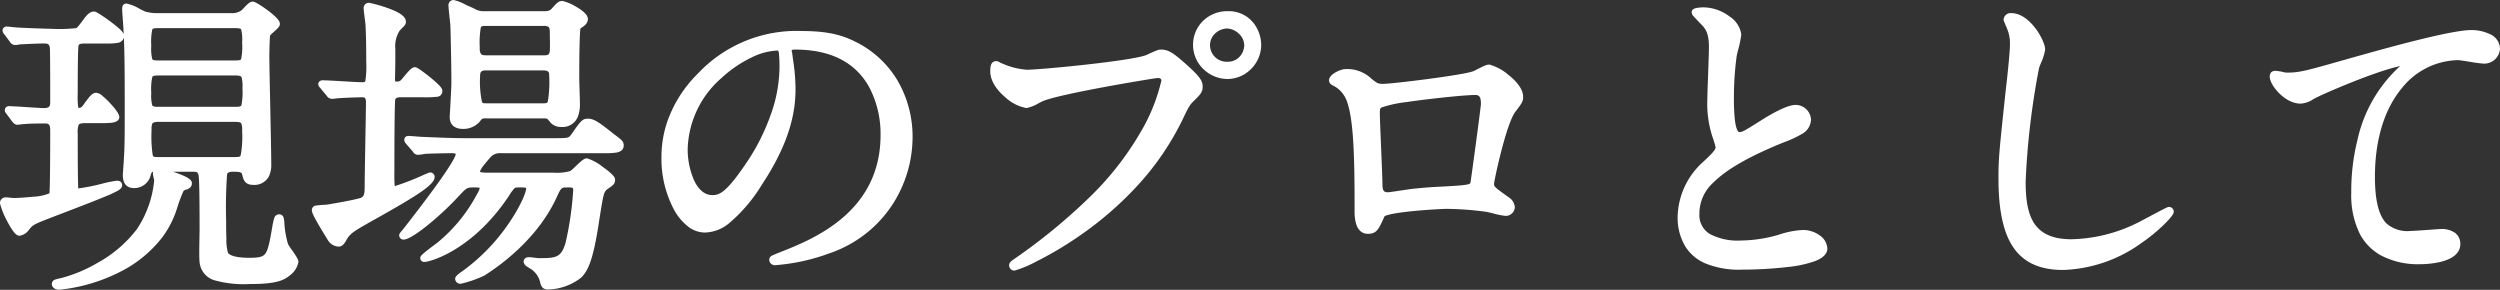 <svg xmlns="http://www.w3.org/2000/svg" width="390.799" height="45.301" viewBox="0 0 390.799 45.301">
  <rect x="0" y="0" width="390.799" height="45.301" fill="#333333" stroke="none"/>
  <g id="グループ_4683" data-name="グループ 4683" transform="translate(23876.199 21490.25)">
    <path id="パス_6240" data-name="パス 6240" d="M26.7-38.7a7.537,7.537,0,0,1-2.3-.25,23.522,23.522,0,0,0-2.85-1.25c-.15,0-.15.2-.15.35,0,.55.2,2.75.2,3.2.2,3.35.2,7.25.2,13.4,0,4.55-.05,5.55-.15,7.15,0,.15-.15,2.1-.15,2.2,0,1.3.6,1.55,1.25,1.55a2.124,2.124,0,0,0,2.05-1.4c.25-.8.3-1.15,1.05-1.15H32c.5,0,1.2,0,1.35,1.1.15.9.15,7,.15,8.4,0,.8-.1,4.35,0,5.05.3,2.55,2.7,3,7.35,3,4,0,5.15-.55,5.95-1.25A2.929,2.929,0,0,0,47.95-.3c0-.45-1.45-2.2-1.6-2.65a15.665,15.665,0,0,1-.6-3.5c-.05-.6-.1-.8-.3-.8-.3,0-.35.25-.6,1.6-.8,4.55-.9,5.2-4.05,5.2-1.15,0-3.25-.1-3.8-1.05-.35-.6-.35-4.05-.35-5.35,0-1.2,0-6.6.15-7.25.15-.7.9-.8,1.4-.8,1,0,1.75,0,1.95.85.15.65.25,1.2,1.2,1.2,2.35,0,2.35-2,2.35-2.75,0-2.65-.3-14.55-.3-16.95,0-.5.05-3.05.15-3.35.15-.35,1.5-1.3,1.5-1.6,0-.7-3.4-3-3.75-3s-1.25,1.15-1.5,1.3a2.943,2.943,0,0,1-1.9.5Zm11.9,8.75c1.6,0,1.6.6,1.6,2.5,0,3,0,3.4-1.6,3.4H26.5c-1.55,0-1.55-.55-1.55-2.65,0-2.8,0-3.25,1.55-3.25ZM26.5-31.3c-1.55,0-1.55-.45-1.55-2.8,0-2.9,0-3.25,1.55-3.25H38.6c1.55,0,1.55.45,1.55,2.75,0,2.95,0,3.3-1.55,3.3Zm.1,15.1C25-16.2,25-16.3,25-21c0-.95,0-1.7,1.55-1.7H38.6c1.55,0,1.55.7,1.55,1.9,0,4.4-.1,4.6-1.65,4.6ZM4.1-22.55c.2.2.25.3.4.3s.8-.1,1-.1c1.05-.1,3.15-.1,3.35-.1,1.3,0,1.3,1.05,1.3,1.65,0,.95,0,9.65-.15,10-.35.75-5.15,1-6.05,1-.2,0-1.05-.1-1.25-.1-.3,0-.4.2-.4.45C2.3-8.9,4.2-4.9,4.85-4.9c.35,0,.7-.3,1.1-.75.7-.9,1-1,3.8-2.1C18.5-11.1,20.4-11.85,20.4-12.3c0-.2-.2-.2-.35-.2-.5,0-5,1.2-5.95,1.2a.488.488,0,0,1-.55-.4c-.1-.4-.1-7.8-.1-8.7,0-1.35,0-2.1,1.6-2.1H17.6c.95,0,2.35,0,2.35-.45,0-.6-2.55-3.3-3.1-3.3-.35,0-.6.3-1.55,1.6-.5.75-.85.75-1.1.75-.75,0-.75-.25-.75-2.7,0-1.7,0-7.35.15-7.7.25-.65,1-.65,1.45-.65H18.3c1.5,0,2.4,0,2.4-.7,0-.6-3.9-3.3-4.2-3.3-.45,0-.85.5-1.25,1.05-1,1.35-1.15,1.5-1.55,1.55a23.382,23.382,0,0,1-3.9.1c-.8,0-4.65-.15-5.3-.2-.25,0-1.4-.15-1.65-.15-.1,0-.15.05-.15.1,0,.1.05.2.2.35L3.75-35c.15.2.25.3.4.3a2.926,2.926,0,0,0,.65-.1c.85-.05,2.95-.15,3.85-.15.7,0,1.4.15,1.45,1.3.05,1,.05,6.75.05,8.15,0,.75,0,1.65-1.5,1.65-.75,0-4.6-.3-5.45-.3-.1,0-.15.05-.15.1,0,.1,0,.1.2.35Zm22.85,8.1c-.25-.1-.75-.15-.75.3,0,.15.2.95.2,1.15a16.884,16.884,0,0,1-2.75,7.8C20.4-.55,13.85,2.2,11.5,2.7c-.65.15-1.1.2-1.1.45,0,.2.25.4.65.4A26.458,26.458,0,0,0,20.15.9C26.7-2.45,28.35-6.85,29-8.85c1-2.95,1.05-3,1.65-3.2.35-.1.65-.2.65-.55C31.3-13.2,27.6-14.3,26.95-14.45ZM77.45-39c-1,0-1.1-.2-2.6-.85-.25-.1-1.95-.9-2.15-.9-.25,0-.3.25-.3.35,0,.3.25,2.55.3,3.05.05,1.25.2,8.15.15,9.55-.05,1.5-.25,4.65-.25,4.85,0,1,.65,1.35,1.55,1.35a2.913,2.913,0,0,0,2.25-.95c.5-.65.55-.7,1.5-.7h8.9c.75,0,.9.15,1.4.8a1.739,1.739,0,0,0,1.35.55c2.4,0,2.4-2.25,2.4-3.2,0-.6-.1-3.3-.1-3.85,0-1.15,0-7.75.25-8.15.05-.05.6-.4.65-.45.15-.15.45-.35.45-.7,0-.9-3.1-2.35-3.45-2.35-.4,0-.5.1-1.35,1.05a1.8,1.8,0,0,1-1.55.55Zm9.3,1.3c.85,0,1.5.15,1.5,1.4,0,.5.05,2.55,0,3-.1,1.05-.7,1.2-1.45,1.2h-9c-1.15,0-1.5-.45-1.5-1.65,0-3.55,0-3.95,1.45-3.95Zm-.05,6.95c1.45,0,1.45.9,1.45,1.35,0,4.5-.1,4.8-1.45,4.8H77.95c-1.3,0-1.6,0-1.6-4.8,0-.75.3-1.35,1.4-1.35ZM53.25-26.6c.15.2.25.3.45.3.15,0,.9-.1,1.05-.1,1.2-.1,3.6-.15,3.65-.15.9,0,1.1.5,1.1,1.35,0,1.85-.2,11.1-.2,13.2,0,.85,0,1.9-1.1,2.2-1.15.35-4.9,1-5.4,1.05-1.55.1-1.75.1-1.75.35,0,.55,1.9,3.55,2.35,4.3a1.636,1.636,0,0,0,1.35.9c.35,0,.65-.55.75-.75A4.1,4.1,0,0,1,56.8-5.4c1.85-1.4,12.45-6.6,12.45-8.2a.21.21,0,0,0-.2-.2c-.1,0-4.8,2.15-5.6,2.15-.5,0-.5-.25-.5-2.65,0-1.5,0-11,.15-11.5.15-.6.75-.75,1.35-.75H67.8c2.4,0,2.65,0,2.65-.5s-3.5-3.2-3.8-3.2c-.35,0-1.5,1.55-1.75,1.8a1.338,1.338,0,0,1-1.1.45c-.65,0-.75-.25-.75-1.05.05-1.9.05-2.85.05-4.6a4.863,4.863,0,0,1,.85-3.2c.75-.75.8-.8.8-1,0-1.25-5.15-2.45-5.2-2.45-.35,0-.4.1-.4.4,0,.4.3,2.3.3,2.75.1,2,.1,4.55.1,5.45,0,3.4,0,3.8-1.2,3.8-.9,0-5.15-.3-6.1-.3-.1,0-.2,0-.2.1s.05.1.25.35ZM66.7-17.9c.15.2.25.35.4.35a8.3,8.3,0,0,0,1.1-.15c1-.05,3.05-.1,4.15-.1.3,0,1.2,0,1.2.6,0,.9-2.35,4.4-8.15,11.85a8.953,8.953,0,0,0-.7.9c0,.1.1.15.2.15.9,0,4.8-2.9,8.4-6.8.95-1,1.25-1.35,2.35-1.35,1.15,0,1.65,0,1.65.55a5.419,5.419,0,0,1-.8,1.8,25.254,25.254,0,0,1-6.05,7.2A18.885,18.885,0,0,0,68-.9a.108.108,0,0,0,.1.1c.8,0,7.3-1.8,12.8-10.05.95-1.45,1.05-1.6,1.95-1.6,1.3,0,1.7,0,1.7.65,0,1.5-3.65,8.75-10.25,13.4-.25.15-.85.6-.85.75,0,.2.25.25.4.25a18.841,18.841,0,0,0,3.4-1.2c.7-.45,7.9-4.8,11.2-12.2.65-1.45.9-1.65,2-1.65.95,0,1.45,0,1.45.95a49.543,49.543,0,0,1-1.2,8.3C89.9-.4,88.65-.4,85.95-.4c-.2,0-1.2-.15-1.45-.15-.1,0-.35,0-.35.2s.6.55.7.6a3.948,3.948,0,0,1,1.85,2.4c.2.8.25.85.9.85a8.343,8.343,0,0,0,4.7-1.7C93.35.75,94.1-.95,95-7c.65-4.1.7-4.55,1.55-5.15.8-.55.9-.6.9-1,0-.55-3.4-2.85-3.9-2.85-.45,0-1.95,1.75-2.4,1.95a8.917,8.917,0,0,1-2.8.3H78.05c-.65,0-1.75,0-1.75-.65,0-.6,1.75-2.55,1.95-2.75a2.455,2.455,0,0,1,1.8-.65h16.1c1.65,0,2.65,0,2.65-.7,0-.4-.15-.5-1.35-1.4-2.2-1.75-2.95-2.3-3.75-2.3-.6,0-.75.2-2.15,2.2-.6.85-.85.85-3.2.85H74.75c-2.35,0-4.4-.1-6.85-.2-.35,0-1.9-.15-2.2-.15-.15,0-.2,0-.2.1s0,.1.2.35ZM126.1-34c13.65,0,13.85,11.9,13.85,13.85,0,12.45-10.85,16.75-16.05,18.8-1.25.5-1.35.55-1.35.7,0,.3.3.35.5.35a30.732,30.732,0,0,0,8.3-1.85,18.647,18.647,0,0,0,12.6-17.6,15.672,15.672,0,0,0-8.7-14.55c-1.4-.7-3.5-1.6-8.05-1.6a20.687,20.687,0,0,0-15.95,6.5,17.613,17.613,0,0,0-5.55,12.75c0,6.1,2.95,11.25,6.25,11.25,2,0,4.55-1.2,8.55-7.3,4.4-6.65,5.15-11.3,5.15-14.65a38.326,38.326,0,0,0-.5-5.4c0-.2-.1-.4-.1-.55C125.05-33.6,125.1-34,126.1-34Zm-2.8.15c.65,0,.85.25.85,3.25,0,4.95-2.25,10.5-4.9,14.55-3.45,5.2-4.65,5.8-6.1,5.8-3.05,0-4.35-4.45-4.35-7.7C108.8-27.4,118.55-33.85,123.3-33.85ZM193.7-39a4.751,4.751,0,0,0-4.9,4.75,4.913,4.913,0,0,0,4.85,4.85,4.877,4.877,0,0,0,4.8-4.85A4.653,4.653,0,0,0,193.7-39Zm-.1,1.7a3.344,3.344,0,0,1,3.2,3.15,3.084,3.084,0,0,1-3.1,3.05,3.1,3.1,0,0,1-3.25-3A3.217,3.217,0,0,1,193.6-37.3Zm-36.05,6.1c-.3,0-.45.15-.45,1.1,0,2.75,4,5.25,5.15,5.25a18.132,18.132,0,0,0,2.5-1.1c3.05-1.2,17.5-3.6,18-3.6.25,0,1.1.05,1.1.9a28.249,28.249,0,0,1-3.4,8.45c-4,7.1-11.05,13.7-19.75,19.8-.5.35-.65.45-.65.65a.333.333,0,0,0,.35.3c.5,0,17.95-7,25.8-23.3.95-2,1.15-2.4,1.95-3.15.9-.9,1.15-1.15,1.15-1.8,0-.7-.3-1.25-2.55-3.25C185.2-32.3,184.4-33,183.3-33c-.35,0-.55.1-2.1.8-2.15.95-16.8,2.35-18.85,2.35a11.779,11.779,0,0,1-4.15-1.05C158.1-30.9,157.65-31.2,157.55-31.2Zm60.6,3.55c-1.2,0-1.25-.05-2.55-1.15a5,5,0,0,0-3.45-1.15c-.7,0-2.1.75-2.1,1.25a.362.362,0,0,0,.2.3,4.7,4.7,0,0,1,2,1.7c1.7,2.35,1.8,9.75,1.8,18.5,0,.6,0,3,1.55,3,1.1,0,1.25-.4,2.2-2.5.45-.95,9.25-1.4,10.1-1.4a48.83,48.83,0,0,1,6.2.45c.45.05,2.6.65,3.05.65.3,0,.95-.25.95-.85a1.489,1.489,0,0,0-.6-1.05c-2.4-1.7-2.65-1.9-2.65-2.6,0-.6,1.95-9.7,3.45-11.6.9-1.2,1.1-1.4,1.1-2,0-2.15-4.15-4.55-4.75-4.55-.4,0-.55.1-2.25.95C231.05-29.05,219.55-27.65,218.15-27.65Zm14.3.75c1.35,0,1.35,1.35,1.35,1.9,0,.45-1.6,12.3-1.65,12.45-.25.75-.85.75-6.4,1.05-1.45.1-3,.25-3.7.35-1.1.15-2.9.45-3.25.45-.5,0-1.4,0-1.4-1.7,0-1.75-.4-9.55-.4-11.1,0-1.45,0-1.55,4.7-2.3C222.85-26,230.1-26.9,232.45-26.9Zm32.1,19.45C264.55.4,271.8.4,274.1.4c2.65,0,12.85-.25,12.85-2.8,0-1.25-1.6-2.4-3.3-2.4a13.6,13.6,0,0,0-3.75.75,22.365,22.365,0,0,1-6,.9c-4.05,0-6.95-1.25-6.95-4.65,0-3.25,1.7-6.9,13.6-11.7,1.8-.7,3.85-1.5,3.85-3a1.921,1.921,0,0,0-1.9-1.85c-1.45,0-4.6,2-5.15,2.35-2.7,1.7-3,1.9-3.7,1.9-1.3,0-1.3-4.05-1.3-5.95a47.068,47.068,0,0,1,.45-6.6c.1-.5.7-2.75.7-3.2,0-1.45-2.55-3.75-5.4-3.75-.15,0-1.35.05-1.35.25,0,.15.15.3,1.2,1.4.8.8,1.5,1.55,1.5,4.05,0,1.3-.25,7.1-.25,8.25a16.078,16.078,0,0,0,.85,5.85,12.711,12.711,0,0,1,.45,1.55c0,.65-.65,1.3-2.15,2.7A11.335,11.335,0,0,0,264.55-7.45ZM316.2-38.7c-.3,0-.7.15-.7.5,0,.05.5,1.2.55,1.35a6.3,6.3,0,0,1,.45,2.45c0,1.4-.45,5.5-.65,7.15-1.05,9.8-1.15,10.8-1.15,13.9,0,10.05,3.1,13.8,9.6,13.8,9.4,0,16.8-8.05,16.8-8.6a.233.233,0,0,0-.25-.25c-.2,0-4,2.1-4.75,2.45a24.628,24.628,0,0,1-10.5,2.6c-6.7,0-7.65-4.5-7.65-9.55a120.181,120.181,0,0,1,2.1-17.8,22.994,22.994,0,0,0,.95-2.8C321-34.65,318.8-38.7,316.2-38.7Zm41,9.1c-.6.7,1.75,4.05,4.25,4.05a3.616,3.616,0,0,0,1.75-.65c1.6-.9,12-5.35,14.85-5.35.1,0,.3,0,.3.1a8.959,8.959,0,0,1-1.2,1.05c-7.25,6.45-7.3,17.05-7.3,19.25,0,2.35,0,10.7,10.25,10.7.3,0,5.8,0,5.8-2.65,0-1.2-.95-1.85-2.5-1.85-.4,0-4,.3-4.75.3-2.95,0-6.1-.55-6.1-8.95,0-12.9,7.1-18.75,13.45-18.75.6,0,3.45.55,4.1.55a1.986,1.986,0,0,0,2-1.85c0-1.7-2.25-2.4-4-2.4-3.35,0-14.75,3.25-19.2,4.5-6.85,1.95-7.6,2.15-9.75,2.15C358.9-29.4,357.4-29.85,357.2-29.6Z" transform="translate(-23878 -21449)" fill="#fff"/>
    <path id="現場のプロとして_-_アウトライン" data-name="現場のプロとして - アウトライン" d="M72.7-41.25a6.761,6.761,0,0,1,1.887.737c.2.09.39.176.449.2l.013.005c.377.163.669.3.9.409a2.724,2.724,0,0,0,1.5.4h9.4c.782,0,.957-.165,1.187-.394.85-.95,1.081-1.206,1.713-1.206a7.515,7.515,0,0,1,2.107.9c1.652.958,1.843,1.569,1.843,1.945a1.325,1.325,0,0,1-.528.99c-.025.023-.048.043-.068.063a2.857,2.857,0,0,1-.4.287l-.169.113c-.093.572-.184,2.877-.184,7.846,0,.261.024,1.063.048,1.838.026.835.052,1.7.052,2.012a5.349,5.349,0,0,1-.342,2.158A2.563,2.563,0,0,1,89.55-21.4a2.213,2.213,0,0,1-1.726-.721l-.02-.024c-.448-.582-.465-.6-1-.6H77.9a2.174,2.174,0,0,0-.7.056,1.813,1.813,0,0,0-.4.448A3.394,3.394,0,0,1,74.15-21.1c-1.3,0-2.05-.674-2.05-1.85,0-.079.016-.371.063-1.184.062-1.087.156-2.73.188-3.682.049-1.377-.1-8.2-.149-9.5-.013-.124-.036-.34-.063-.6-.154-1.446-.238-2.27-.238-2.483A.811.811,0,0,1,72.7-41.25Zm1.957,1.861c-.077-.031-.227-.1-.48-.213-.3-.135-.892-.4-1.26-.551.042.5.155,1.561.216,2.13.029.276.053.5.066.623l0,.03c.051,1.27.2,8.189.15,9.588-.032.963-.126,2.613-.189,3.7-.031.543-.06,1.056-.061,1.129,0,.41.081.849,1.05.849A2.447,2.447,0,0,0,76-22.855a1.772,1.772,0,0,1,1.9-.9h8.9a1.841,1.841,0,0,1,1.785.981,1.275,1.275,0,0,0,.965.369c1.577,0,1.9-1.079,1.9-2.7,0-.3-.026-1.155-.051-1.982s-.049-1.591-.049-1.868c0-7.893.2-8.22.326-8.415l.03-.048.04-.04a2.857,2.857,0,0,1,.4-.287c.09-.06.222-.148.269-.182.028-.027.057-.053.085-.078.108-.1.192-.178.2-.241-.03-.107-.32-.493-1.34-1.085a8.924,8.924,0,0,0-1.639-.772.2.2,0,0,0-.166.06,9.108,9.108,0,0,0-.782.823l-.019.02a2.3,2.3,0,0,1-1.9.7h-9.4a3.683,3.683,0,0,1-1.921-.494C75.3-39.1,75.018-39.232,74.657-39.389ZM41.3-41c.144,0,.329.034,1,.445.4.245.874.569,1.308.891,1.946,1.443,1.946,1.948,1.946,2.164,0,.37-.308.661-.948,1.233a6.892,6.892,0,0,0-.581.555c-.067.427-.121,2.463-.121,3.163,0,1.165.07,4.535.144,8.1.077,3.679.156,7.484.156,8.847a4.2,4.2,0,0,1-.346,1.878,2.548,2.548,0,0,1-2.5,1.372c-1.323,0-1.526-.888-1.675-1.536l-.012-.052c-.092-.393-.311-.462-1.463-.462-.824,0-.89.3-.911.4l0,.008A71.16,71.16,0,0,0,37.15-6.85c0,.632,0,1.807.042,2.889a7.37,7.37,0,0,0,.24,2.21c.139.241.746.8,3.367.8,1.539,0,2.121-.158,2.493-.675.453-.63.679-1.917,1.054-4.05l.011-.061a10.76,10.76,0,0,1,.3-1.385.809.809,0,0,1,.79-.628.7.7,0,0,1,.678.51,3.132,3.132,0,0,1,.119.742,15.228,15.228,0,0,0,.577,3.39,8.906,8.906,0,0,0,.608.933C48.14-1.162,48.45-.679,48.45-.3a3.324,3.324,0,0,1-1.332,2.086c-.993.864-2.344,1.364-6.268,1.364a17.056,17.056,0,0,1-5.473-.572A3.257,3.257,0,0,1,33-.288c-.072-.526-.05-2.212-.019-4.042C32.993-4.8,33-5.2,33-5.4c0-6.49-.09-8-.143-8.318l0-.015c-.091-.668-.362-.668-.855-.668H28.864c.223.075.451.154.677.237,1.881.689,2.259,1.109,2.259,1.563,0,.733-.669.933-1,1.028a.475.475,0,0,0-.38.323,24.6,24.6,0,0,0-.944,2.559,15.115,15.115,0,0,1-2.285,4.507,19.208,19.208,0,0,1-6.811,5.528,26.965,26.965,0,0,1-9.328,2.7c-.656,0-1.15-.387-1.15-.9a.737.737,0,0,1,.532-.695,4.326,4.326,0,0,1,.666-.178l.289-.064.008,0A22.387,22.387,0,0,0,16.99-.128a19.5,19.5,0,0,0,6.25-5.358A16.521,16.521,0,0,0,25.9-13c0-.082-.065-.374-.1-.549a3.545,3.545,0,0,1-.1-.6.975.975,0,0,1,.03-.246.283.283,0,0,0-.181.056,2.2,2.2,0,0,0-.221.573l-.048.156a2.625,2.625,0,0,1-2.53,1.761c-.8,0-1.75-.356-1.75-2.05,0-.053.01-.206.065-.961.033-.458.083-1.151.085-1.242v-.028c.1-1.61.149-2.586.149-7.119,0-5.3,0-9.024-.134-12.11a1.143,1.143,0,0,1-1,.811,9.976,9.976,0,0,1-1.866.1H15.05c-.545,0-.864.051-.977.314-.047.248-.123,1.577-.123,7.536a11.761,11.761,0,0,0,.09,2.192,1.216,1.216,0,0,0,.16.008c.163,0,.332,0,.684-.527l.012-.018c.96-1.313,1.319-1.805,1.954-1.805a1.784,1.784,0,0,1,1.036.546,12.8,12.8,0,0,1,1.085,1.036c.982,1.043,1.48,1.789,1.48,2.218,0,.739-.948.853-1.259.89A14.251,14.251,0,0,1,17.6-22H15.05c-.8,0-.92.21-.964.288A3.343,3.343,0,0,0,13.95-20.4c0,4.842.035,8.2.088,8.59l0,.009H14.1a32.462,32.462,0,0,0,3.646-.729A17.54,17.54,0,0,1,20.05-13a1.15,1.15,0,0,1,.4.055.669.669,0,0,1,.448.645c0,.4-.343.662-.679.86a15.181,15.181,0,0,1-1.67.788c-1.6.677-4.327,1.725-8.622,3.369L9.706-7.2c-2.556,1-2.765,1.086-3.361,1.852l-.021.025A2.152,2.152,0,0,1,4.85-4.4c-.346,0-.66-.245-1.082-.846a14.063,14.063,0,0,1-.88-1.492A12.108,12.108,0,0,1,1.8-9.45a.877.877,0,0,1,.9-.95c.115,0,.331.02.672.052.212.02.5.048.578.048.416,0,1.721-.057,2.989-.195a7.689,7.689,0,0,0,2.593-.535c.072-.732.118-4.484.118-9.771,0-.849-.121-1.15-.8-1.15-.38,0-2.326,0-3.3.1l-.047,0c-.077,0-.333.031-.5.052-.254.031-.4.048-.5.048a.849.849,0,0,1-.65-.338c-.03-.031-.063-.068-.1-.108l-.026-.026L2.854-23.4c-.215-.268-.3-.382-.3-.655a.62.62,0,0,1,.65-.6c.454,0,1.7.08,2.9.158,1.081.07,2.2.142,2.546.142,1,0,1-.384,1-1.15,0-5.9-.027-7.675-.049-8.125-.031-.711-.305-.825-.951-.825-.836,0-2.814.091-3.754.145a3.945,3.945,0,0,1-.746.1,1.006,1.006,0,0,1-.8-.5l-.831-1.125A.969.969,0,0,1,2.2-36.5a.62.62,0,0,1,.65-.6c.141,0,.426.029.878.078.284.03.673.072.772.072h.038c.631.049,4.467.2,5.262.2a24.274,24.274,0,0,0,3.8-.09l.036-.006c.179-.022.272-.085,1.21-1.351.479-.658.967-1.252,1.652-1.252.157,0,.315.036,1.053.511.436.281.967.65,1.457,1.012.4.295.967.732,1.413,1.139a2.787,2.787,0,0,1,.716.854q-.018-.348-.038-.686v-.03c0-.2-.046-.82-.091-1.424-.054-.722-.109-1.469-.109-1.776a1.359,1.359,0,0,1,.036-.363.631.631,0,0,1,.614-.487,6.625,6.625,0,0,1,2.126.858c.346.172.736.367.874.415A7.07,7.07,0,0,0,26.7-39.2H37.9a2.49,2.49,0,0,0,1.6-.4l.04-.028c.061-.047.236-.23.364-.365C40.495-40.616,40.882-41,41.3-41Zm3.2,3.46a7.642,7.642,0,0,0-1.5-1.33,13.732,13.732,0,0,0-1.684-1.1,7.412,7.412,0,0,0-.69.667,3.755,3.755,0,0,1-.536.51,3.434,3.434,0,0,1-2.187.59H26.7a7.955,7.955,0,0,1-2.441-.27l-.017-.005a10.456,10.456,0,0,1-1.011-.471c-.333-.166-.92-.458-1.321-.626.018.359.059.918.1,1.425.049.664.092,1.24.094,1.482.2,3.362.2,7.363.2,13.416,0,4.554-.049,5.546-.15,7.171,0,.113-.027.458-.087,1.29-.028.386-.06.822-.062.895,0,1.044.4,1.044.75,1.044a1.635,1.635,0,0,0,1.566-1.027l.006-.022.05-.162c.211-.689.411-1.339,1.477-1.339H32a1.611,1.611,0,0,1,1.844,1.525c.1.638.156,3.489.156,8.475,0,.212-.007.6-.015,1.087-.022,1.277-.058,3.413.01,3.892l0,.012c.231,1.961,1.832,2.558,6.853,2.558,4,0,4.969-.556,5.621-1.126L46.5,1a2.729,2.729,0,0,0,.953-1.282A9.588,9.588,0,0,0,46.613-1.6a6.144,6.144,0,0,1-.737-1.189,12.689,12.689,0,0,1-.531-2.781l0,.014-.01.057c-.413,2.35-.641,3.644-1.226,4.46C43.446-.124,42.435.05,40.8.05c-2.342,0-3.726-.425-4.233-1.3-.346-.593-.417-2.668-.417-5.6,0-6.626.121-7.183.162-7.36.1-.447.473-1.19,1.888-1.19a4.852,4.852,0,0,1,1.425.129,1.429,1.429,0,0,1,1.012,1.106l.013.055c.147.639.191.76.7.76,1.626,0,1.85-1.081,1.85-2.25,0-1.353-.079-5.152-.155-8.826C42.97-28,42.9-31.375,42.9-32.55a31.368,31.368,0,0,1,.176-3.508l.015-.039a3.278,3.278,0,0,1,.845-.917C44.1-37.163,44.359-37.392,44.5-37.54ZM20.182-35.6a10,10,0,0,0-1.795-1.542,18.477,18.477,0,0,0-1.944-1.3c-.242.082-.634.621-.789.834-.942,1.271-1.231,1.662-1.873,1.75A23.374,23.374,0,0,1,9.8-35.75c-.821,0-4.609-.148-5.322-.2-.148,0-.427-.032-.856-.078H3.611l.541.732c.032.043.056.072.073.092A3.465,3.465,0,0,0,4.6-35.26l.066-.033.1-.006c.866-.051,2.962-.151,3.879-.151a2.2,2.2,0,0,1,1.248.3,1.753,1.753,0,0,1,.7,1.474c.023.459.05,2.252.05,8.172a2.621,2.621,0,0,1-.257,1.36,1.857,1.857,0,0,1-1.743.79c-.379,0-1.463-.07-2.611-.144-.761-.049-1.539-.1-2.111-.129l.552.747c.038.038.07.073.1.1l.013.014.283-.033c.274-.033.468-.056.6-.059,1-.093,2.835-.1,3.377-.1a1.606,1.606,0,0,1,1.588.883A2.9,2.9,0,0,1,10.65-20.8c0,1.863-.007,3.72-.019,5.229-.037,4.655-.109,4.821-.172,4.968l-.006.014c-.178.382-.691.776-3.215,1.066C5.877-9.365,4.425-9.3,3.95-9.3c-.115,0-.331-.02-.672-.052-.15-.014-.339-.032-.463-.042a13.457,13.457,0,0,0,.9,2.067,8.088,8.088,0,0,0,1.21,1.913,1.972,1.972,0,0,0,.647-.557C6.324-6.942,6.734-7.1,9.34-8.126l.227-.089c4.011-1.536,7-2.681,8.725-3.413l-.32.074A27.4,27.4,0,0,1,14.1-10.8a.98.98,0,0,1-1.035-.779c-.028-.114-.115-.46-.115-8.821,0-1.337,0-2.6,2.1-2.6H17.6a11.013,11.013,0,0,0,1.761-.1,9.2,9.2,0,0,0-1.1-1.367,7.433,7.433,0,0,0-1.436-1.276,9.366,9.366,0,0,0-1.113,1.376c-.567.847-1.061.964-1.51.964a1.026,1.026,0,0,1-1.141-.808A11.9,11.9,0,0,1,12.95-26.6c0-7.337.111-7.71.187-7.889a1.825,1.825,0,0,1,1.913-.961H18.3c.563,0,1.049,0,1.407-.038A1.2,1.2,0,0,0,20.182-35.6ZM30.66-12.575a9.318,9.318,0,0,0-1.7-.733c-.929-.329-1.857-.593-2.126-.654l-.038-.009-.036-.014L26.728-14c.016.082.035.176.051.251A4.571,4.571,0,0,1,26.9-13a17.392,17.392,0,0,1-2.839,8.085A19.769,19.769,0,0,1,17.485.741,26.789,26.789,0,0,1,13.119,2.75a27.18,27.18,0,0,0,6.805-2.3,18.22,18.22,0,0,0,6.462-5.233A14.163,14.163,0,0,0,28.525-9l0-.006c.989-2.918,1.092-3.223,1.965-3.514l.021-.006C30.545-12.54,30.6-12.556,30.66-12.575ZM59.55-40.8a21.068,21.068,0,0,1,2.785.785c2.016.711,2.915,1.379,2.915,2.165,0,.406-.125.532-.939,1.346A4.368,4.368,0,0,0,63.6-33.65c0,1.743,0,2.7-.05,4.607a1.913,1.913,0,0,0,.042.525.873.873,0,0,0,.208.018.853.853,0,0,0,.746-.3c.048-.048.186-.216.32-.378.968-1.177,1.361-1.568,1.784-1.568.163,0,.32.036,1.008.521.386.272.867.638,1.319,1,.355.287.864.712,1.27,1.107.519.5.7.784.7,1.069a.871.871,0,0,1-.84.93,17.153,17.153,0,0,1-2.31.07H64.45c-.772,0-.84.27-.865.371l0,.006c-.065.367-.134,3.543-.134,11.373a19.73,19.73,0,0,0,.054,2.146,40.054,40.054,0,0,0,4.48-1.741c.937-.4.937-.4,1.066-.4a.71.71,0,0,1,.7.7c0,1.186-2.608,2.844-8.847,6.351C59.168-6.274,57.67-5.431,57.1-5a3.579,3.579,0,0,0-1.153,1.276l-.01.017C55.6-3.039,55.2-2.7,54.75-2.7a2.068,2.068,0,0,1-1.72-1.057l-.059-.086c-.066-.11-.164-.27-.283-.464C50.881-7.252,50.55-8,50.55-8.4a.7.7,0,0,1,.66-.715,12.328,12.328,0,0,1,1.341-.12l.208-.013c.534-.056,4.2-.7,5.3-1.03l.014,0c.63-.172.732-.647.732-1.718,0-1.088.053-4.078.1-6.969.049-2.746.1-5.34.1-6.231a1.374,1.374,0,0,0-.122-.706c-.025-.035-.1-.144-.478-.144-.018,0-2.411.049-3.608.148l-.042,0c-.057,0-.306.029-.47.047-.332.037-.487.053-.58.053a1.015,1.015,0,0,1-.843-.49l-.948-1.147c-.061-.076-.1-.124-.14-.163a.7.7,0,0,1-.22-.5c0-.061.02-.6.7-.6.5,0,1.785.075,3.15.154,1.239.072,2.52.146,2.95.146.494,0,.509-.05.569-.262A15.784,15.784,0,0,0,59.05-31.7c0-.85,0-3.438-.1-5.425v-.025c0-.2-.085-.855-.152-1.381-.092-.711-.147-1.158-.147-1.369A.8.8,0,0,1,59.55-40.8Zm4.69,2.933c-.055-.1-.393-.555-2.244-1.207-.966-.34-1.931-.591-2.338-.689.021.25.081.715.131,1.1.1.738.158,1.244.161,1.495.1,2.011.1,4.519.1,5.464a15.021,15.021,0,0,1-.169,3.312,1.344,1.344,0,0,1-1.531.988c-.458,0-1.7-.072-3.008-.148-.843-.049-1.706-.1-2.332-.128l.64.775c.038.051.063.081.078.1.091-.006.3-.029.441-.045.3-.034.46-.05.556-.053,1.192-.1,3.578-.15,3.674-.15,1.6,0,1.6,1.344,1.6,1.85,0,.9-.046,3.5-.1,6.249-.051,2.887-.1,5.873-.1,6.951,0,.852,0,2.277-1.461,2.68-1.212.367-5,1.018-5.489,1.067h-.018l-.217.014c-.4.026-.748.048-.979.071a35.838,35.838,0,0,0,1.9,3.337c.115.188.211.344.278.456l.027.039c.256.362.471.621.871.634a1.346,1.346,0,0,0,.336-.473l.018-.034.019-.032A4.521,4.521,0,0,1,56.5-5.8c.621-.47,2.074-1.286,3.913-2.321,1.82-1.023,3.883-2.183,5.534-3.235a20.942,20.942,0,0,0,2.083-1.471,20.877,20.877,0,0,1-4.58,1.677.871.871,0,0,1-.93-.84,17.15,17.15,0,0,1-.07-2.31c0-10.833.119-11.465.168-11.633.109-.423.493-1.117,1.832-1.117H67.8c.952,0,1.695,0,2.05-.041a13.353,13.353,0,0,0-1.523-1.375,19.206,19.206,0,0,0-1.665-1.228,12.744,12.744,0,0,0-1.024,1.146c-.193.235-.306.371-.385.45a1.837,1.837,0,0,1-1.454.6c-1.25,0-1.25-.933-1.25-1.55v-.013c.05-1.893.05-2.85.05-4.587a5.164,5.164,0,0,1,.984-3.54L63.6-37.2C63.912-37.519,64.152-37.759,64.24-37.867ZM268.1-40.1a6.9,6.9,0,0,1,4.072,1.433A3.986,3.986,0,0,1,274-35.85a16.99,16.99,0,0,1-.51,2.453c-.089.365-.167.682-.2.832a46.822,46.822,0,0,0-.443,6.514,29.79,29.79,0,0,0,.158,3.623c.195,1.5.529,1.827.642,1.827.524,0,.767-.144,3.239-1.7l.194-.122c1.423-.906,4.022-2.427,5.416-2.427a2.408,2.408,0,0,1,2.4,2.35,2.662,2.662,0,0,1-1.479,2.22,15.528,15.528,0,0,1-2.685,1.244c-5.4,2.176-9.024,4.244-11.094,6.32A6.507,6.507,0,0,0,267.45-7.8a3.412,3.412,0,0,0,1.713,3.171,9.367,9.367,0,0,0,4.737.979,21.881,21.881,0,0,0,5.871-.883l.087-.023A13.593,13.593,0,0,1,283.65-5.3a4.49,4.49,0,0,1,2.581.826A2.648,2.648,0,0,1,287.45-2.4c0,.817-.658,1.483-1.956,1.98a18.023,18.023,0,0,1-3.909.872A63.969,63.969,0,0,1,274.1.9a13.9,13.9,0,0,1-5.849-1.028A6.936,6.936,0,0,1,265.3-2.64a8.71,8.71,0,0,1-1.249-4.81A11.836,11.836,0,0,1,268-15.911l0,0c1.215-1.134,1.967-1.858,1.991-2.313-.038-.213-.327-1.169-.414-1.386l-.013-.035a16.555,16.555,0,0,1-.873-6c0-.566.058-2.2.12-3.925.064-1.8.13-3.664.13-4.325,0-2.343-.627-2.97-1.354-3.7l-.008-.008-.137-.143c-.476-.5-.738-.773-.9-.958a.978.978,0,0,1-.3-.644c0-.572.716-.656,1.06-.7S268.014-40.1,268.1-40.1Zm5.55,20.5c-1.283,0-1.547-2.031-1.633-2.7a30.6,30.6,0,0,1-.167-3.752,47.8,47.8,0,0,1,.455-6.671l0-.027c.033-.166.111-.484.209-.886.156-.638.481-1.966.481-2.216a3.143,3.143,0,0,0-1.434-2.021A5.877,5.877,0,0,0,268.1-39.1c-.108,0-.318.012-.524.031.154.165.356.376.6.63l.134.14c.961.962,1.641,1.844,1.641,4.4,0,.679-.067,2.55-.131,4.36-.061,1.718-.119,3.341-.119,3.89a15.538,15.538,0,0,0,.823,5.687A11.047,11.047,0,0,1,271-18.25c0,.873-.707,1.57-2.306,3.063A10.832,10.832,0,0,0,265.05-7.45a7.737,7.737,0,0,0,1.088,4.266,5.952,5.952,0,0,0,2.536,2.149A13.01,13.01,0,0,0,274.1-.1a62.886,62.886,0,0,0,7.353-.439c3.684-.487,5-1.281,5-1.861,0-.959-1.387-1.9-2.8-1.9a12.89,12.89,0,0,0-3.535.71l-.087.023a22.782,22.782,0,0,1-6.129.917c-6.158,0-7.45-2.8-7.45-5.15a7.434,7.434,0,0,1,2.483-5.622c2.167-2.174,5.905-4.314,11.43-6.542l.006,0c1.655-.644,3.531-1.373,3.531-2.534a1.415,1.415,0,0,0-1.4-1.35c-.821,0-2.646.849-4.882,2.272l-.2.124C274.812-19.811,274.477-19.6,273.65-19.6ZM193.7-39.5a4.927,4.927,0,0,1,4.124,1.936,5.691,5.691,0,0,1,1.126,3.314,5.327,5.327,0,0,1-1.57,3.771,5.234,5.234,0,0,1-3.73,1.579,5.466,5.466,0,0,1-3.624-1.449,5.223,5.223,0,0,1-1.726-3.9,5.2,5.2,0,0,1,1.486-3.662A5.41,5.41,0,0,1,193.7-39.5Zm-.05,9.6a4.383,4.383,0,0,0,4.3-4.35,4.161,4.161,0,0,0-4.25-4.25,4.418,4.418,0,0,0-3.2,1.287,4.209,4.209,0,0,0-1.2,2.963A4.412,4.412,0,0,0,193.65-29.9ZM316.2-39.2c2.915,0,5.3,4.3,5.3,5.7a8.312,8.312,0,0,1-.673,2.136c-.124.317-.265.677-.292.785l0,.011A119.52,119.52,0,0,0,318.45-12.9c0,2.041.141,4.614,1.239,6.408,1.088,1.778,3.022,2.642,5.911,2.642A24.254,24.254,0,0,0,335.887-6.4c.295-.138,1.1-.569,1.958-1.025C340.606-8.9,340.658-8.9,340.85-8.9a.734.734,0,0,1,.75.75c0,.135,0,.495-1.451,1.931a26.871,26.871,0,0,1-3.64,2.987A22.093,22.093,0,0,1,324.3.95c-3.517,0-6.017-1.092-7.643-3.338C315-4.673,314.2-8.259,314.2-13.35c0-3.1.1-4.1,1.153-13.953v-.007c.168-1.383.646-5.655.646-7.09a5.8,5.8,0,0,0-.41-2.253l-.015-.039c-.02-.057-.143-.351-.234-.566-.336-.8-.342-.816-.342-.942A1.1,1.1,0,0,1,316.2-39.2Zm3.367,8.372c.042-.164.148-.437.33-.9a11.783,11.783,0,0,0,.6-1.772,6.354,6.354,0,0,0-1.324-2.729c-.557-.736-1.684-1.97-2.976-1.97a.493.493,0,0,0-.157.026c.061.149.152.367.22.529.147.35.221.528.253.614A6.811,6.811,0,0,1,317-34.4c0,1.482-.483,5.8-.653,7.206C315.3-17.4,315.2-16.4,315.2-13.35c0,4.873.742,8.267,2.268,10.376,1.444,2,3.615,2.924,6.832,2.924a20.968,20.968,0,0,0,11.359-3.813,25.4,25.4,0,0,0,4.23-3.515c-.507.266-1.1.581-1.573.834-.905.483-1.687.9-2,1.048A25.578,25.578,0,0,1,325.6-2.85c-3.266,0-5.479-1.021-6.764-3.12-1.229-2.007-1.386-4.758-1.386-6.93A121.327,121.327,0,0,1,319.567-30.828ZM77.75-38.2h9a1.7,1.7,0,0,1,2,1.9c0,.128,0,.372.008.654.016,1.112.026,2.06-.01,2.4A1.694,1.694,0,0,1,86.8-31.6h-9c-1.4,0-2-.643-2-2.15a13.227,13.227,0,0,1,.207-3.464C76.31-38.124,77.066-38.2,77.75-38.2Zm9.05,5.6c.672,0,.891-.1.952-.747v-.008c.033-.3.015-1.537,0-2.276,0-.3-.008-.533-.008-.669,0-.4-.075-.656-.224-.763a1.522,1.522,0,0,0-.776-.137h-9c-.694,0-.725.095-.794.3A14.208,14.208,0,0,0,76.8-33.75a1.532,1.532,0,0,0,.194.944c.045.051.181.206.806.206ZM26.5-37.85H38.6c.688,0,1.451.061,1.806.795A6.151,6.151,0,0,1,40.65-34.6a8.7,8.7,0,0,1-.234,2.952A1.712,1.712,0,0,1,38.6-30.8H26.5c-.689,0-1.454-.062-1.808-.8a6.369,6.369,0,0,1-.242-2.5,8.443,8.443,0,0,1,.235-2.91C25.018-37.785,25.764-37.85,26.5-37.85ZM38.6-31.8c.794,0,.842-.111.9-.239A9.624,9.624,0,0,0,39.65-34.6a6.646,6.646,0,0,0-.144-2.02c-.047-.1-.112-.23-.906-.23H26.5c-.8,0-.843.109-.9.235A9.337,9.337,0,0,0,25.45-34.1a6.893,6.893,0,0,0,.145,2.066c.047.1.112.234.9.234Zm155-6a3.864,3.864,0,0,1,2.435.986A3.517,3.517,0,0,1,197.3-34.15a3.593,3.593,0,0,1-3.6,3.55,4.167,4.167,0,0,1-2.433-.814A3.248,3.248,0,0,1,189.95-34.1a3.514,3.514,0,0,1,1.33-2.833A3.9,3.9,0,0,1,193.6-37.8Zm.1,6.2a2.461,2.461,0,0,0,1.971-.894,2.733,2.733,0,0,0,.629-1.656,2.532,2.532,0,0,0-.922-1.91A2.883,2.883,0,0,0,193.6-36.8a2.888,2.888,0,0,0-1.692.646,2.543,2.543,0,0,0-.958,2.054A2.606,2.606,0,0,0,193.7-31.6Zm194.4-4.95a6.707,6.707,0,0,1,2.878.615A2.567,2.567,0,0,1,392.6-33.65a2.476,2.476,0,0,1-2.5,2.35,21.518,21.518,0,0,1-2.2-.289c-.772-.122-1.646-.261-1.9-.261a11.508,11.508,0,0,0-8.723,4.358c-2.766,3.311-4.228,8.114-4.228,13.892,0,3.651.589,6.031,1.8,7.276a4.982,4.982,0,0,0,3.8,1.174c.415,0,1.822-.1,2.952-.183,1.029-.074,1.62-.117,1.8-.117a3.566,3.566,0,0,1,2.125.57A2.106,2.106,0,0,1,386.4-3.1c0,.94-.551,2.19-3.173,2.806A14.78,14.78,0,0,1,380.1.05a12.4,12.4,0,0,1-6.173-1.407,8.269,8.269,0,0,1-3.236-3.325,13.651,13.651,0,0,1-1.341-6.468A33.046,33.046,0,0,1,370.3-19.3a21.97,21.97,0,0,1,6.522-11.473l.032-.026.157-.122c-3.642.725-12.055,4.31-13.562,5.157a4.054,4.054,0,0,1-2,.714c-2.1,0-3.99-1.985-4.607-3.327-.387-.842-.229-1.3-.027-1.544a.855.855,0,0,1,.672-.255,6.893,6.893,0,0,1,1.273.2c.151.033.338.073.4.079,2.061,0,2.763-.183,9.6-2.131l.619-.174C374.4-33.615,384.826-36.55,388.1-36.55Zm2,4.25c.384,0,1.5-.332,1.5-1.35,0-1.384-2.147-1.9-3.5-1.9-3.136,0-13.865,3.019-18.447,4.308l-.618.174c-6.973,1.985-7.681,2.169-9.885,2.169a3.3,3.3,0,0,1-.6-.1,8.739,8.739,0,0,0-.93-.167,3.378,3.378,0,0,0,.684,1.248,4.483,4.483,0,0,0,3.146,1.872,3.194,3.194,0,0,0,1.5-.584c1.5-.842,12.031-5.416,15.1-5.416a1.453,1.453,0,0,1,.286.022.59.59,0,0,1,.514.578c0,.263-.141.417-.7.889-.263.221-.553.452-.679.548a21,21,0,0,0-6.2,10.951,32.891,32.891,0,0,0-.917,7.912,12.736,12.736,0,0,0,1.222,5.994c1.5,2.791,4.371,4.206,8.528,4.206a13.98,13.98,0,0,0,2.9-.318c1.594-.374,2.4-.99,2.4-1.832,0-1.116-1.088-1.35-2-1.35-.151,0-.951.058-1.726.114-1.206.087-2.573.186-3.024.186-3.193,0-6.6-.73-6.6-9.45,0-6.015,1.542-11.04,4.46-14.533A12.5,12.5,0,0,1,386-32.85a19.416,19.416,0,0,1,2.057.273C388.878-32.447,389.808-32.3,390.1-32.3ZM127.2-36.4c4.366,0,6.557.794,8.274,1.653a15.757,15.757,0,0,1,6.58,6,17.39,17.39,0,0,1,2.4,9,19.473,19.473,0,0,1-3.06,10.344,19.023,19.023,0,0,1-9.875,7.728A31.272,31.272,0,0,1,123.05.2a.88.88,0,0,1-1-.85.744.744,0,0,1,.477-.663c.2-.1.533-.239,1.188-.5,5.109-2.014,15.736-6.2,15.736-18.336a15.742,15.742,0,0,0-1.745-7.417c-2.148-3.937-6.053-5.933-11.6-5.933a1.037,1.037,0,0,0-.542.088.473.473,0,0,0-.008.105c0,.022.017.075.028.114a1.746,1.746,0,0,1,.072.407c.04.319.084.634.129.967a30.405,30.405,0,0,1,.371,4.469c0,3.012-.542,7.837-5.233,14.926a24.664,24.664,0,0,1-5.138,6.059A6.15,6.15,0,0,1,111.95-4.9a4.319,4.319,0,0,1-2.676-1.006,8.528,8.528,0,0,1-2.122-2.587A16.939,16.939,0,0,1,105.2-16.65a17.11,17.11,0,0,1,.927-5.637,19.73,19.73,0,0,1,4.768-7.465A21.178,21.178,0,0,1,127.2-36.4ZM124.079-.883a34.462,34.462,0,0,0,7.1-1.738,18.032,18.032,0,0,0,9.364-7.323,18.461,18.461,0,0,0,2.9-9.806,16.391,16.391,0,0,0-2.253-8.479,14.763,14.763,0,0,0-6.167-5.622c-1.611-.805-3.671-1.549-7.83-1.549a22.679,22.679,0,0,0-6.543.793,20.534,20.534,0,0,0-9.049,5.556,17.248,17.248,0,0,0-5.408,12.4,16.156,16.156,0,0,0,1.824,7.668c1.1,1.959,2.53,3.082,3.926,3.082a5.208,5.208,0,0,0,3.221-1.26,23.755,23.755,0,0,0,4.911-5.815c4.543-6.866,5.068-11.493,5.068-14.376a29.581,29.581,0,0,0-.362-4.332c-.048-.345-.093-.671-.134-1.006l0-.031v-.031a.945.945,0,0,0-.038-.184,1.388,1.388,0,0,1-.062-.366c0-.8.522-1.2,1.55-1.2a15.894,15.894,0,0,1,8.177,1.959,11.572,11.572,0,0,1,4.305,4.495,16.754,16.754,0,0,1,1.867,7.9A17.306,17.306,0,0,1,134.2-6.471,34.37,34.37,0,0,1,124.083-.885ZM123.3-34.35a1.066,1.066,0,0,1,1.148.856,11.62,11.62,0,0,1,.2,2.894,23.416,23.416,0,0,1-1.485,7.78,33.677,33.677,0,0,1-3.5,7.044c-3.421,5.157-4.776,6.026-6.518,6.026-1.579,0-2.884-1.01-3.772-2.92a13.168,13.168,0,0,1-1.078-5.28,16.242,16.242,0,0,1,5.63-11.861C116.875-32.526,120.641-34.35,123.3-34.35Zm.135,1.009a.706.706,0,0,0-.135-.009,10.05,10.05,0,0,0-4.055,1.107,19.005,19.005,0,0,0-4.638,3.167A15.257,15.257,0,0,0,109.3-17.95a12.122,12.122,0,0,0,.985,4.858c.5,1.068,1.4,2.342,2.865,2.342,1.161,0,2.249-.4,5.683-5.576a32.655,32.655,0,0,0,3.389-6.829A22.426,22.426,0,0,0,123.65-30.6a20.683,20.683,0,0,0-.075-2.139A1.545,1.545,0,0,0,123.435-33.341ZM183.3-33.5c1.284,0,2.164.767,3.763,2.159l.019.017c2.325,2.067,2.718,2.717,2.718,3.624,0,.857-.38,1.237-1.3,2.154l-.012.011c-.728.683-.9,1.029-1.84,3a43.1,43.1,0,0,1-7.358,10.643,53.623,53.623,0,0,1-8.463,7.314,56.13,56.13,0,0,1-7.069,4.227,17.6,17.6,0,0,1-3.361,1.4.827.827,0,0,1-.85-.8c0-.456.294-.661.828-1.035l.036-.025a91.028,91.028,0,0,0,11.573-9.472,46.853,46.853,0,0,0,8.028-10.164,28.341,28.341,0,0,0,3.336-8.206c0-.118,0-.4-.593-.4-.677.044-14.821,2.383-17.824,3.565l-.007,0c-.109.041-.4.188-.689.331a6.086,6.086,0,0,1-1.987.8,6.7,6.7,0,0,1-3.329-1.712C158.054-26.8,156.6-28.3,156.6-30.1c0-.559,0-1.6.95-1.6a1.217,1.217,0,0,1,.564.211c.048.026.119.065.167.089h.036l.106.053a11.363,11.363,0,0,0,3.926,1c.967,0,5.038-.335,9.332-.816,5.056-.566,8.451-1.11,9.316-1.492l.249-.113C182.647-33.4,182.862-33.5,183.3-33.5Zm3.12,2.926-.014-.012c-1.463-1.274-2.2-1.913-3.106-1.913-.214,0-.383.073-1.641.641l-.253.114c-2.272,1-17,2.394-19.056,2.394a12.243,12.243,0,0,1-4.315-1.074,2.089,2.089,0,0,1-.4-.187l-.011-.006a4.206,4.206,0,0,0-.025.517c0,1.4,1.232,2.653,1.967,3.275a6.255,6.255,0,0,0,2.672,1.475,11.577,11.577,0,0,0,1.551-.7c.383-.192.628-.313.779-.37a82.859,82.859,0,0,1,10.047-2.276c3.784-.7,7.79-1.358,8.135-1.358a1.414,1.414,0,0,1,1.6,1.4,27.988,27.988,0,0,1-3.466,8.7,47.84,47.84,0,0,1-8.2,10.384,90.618,90.618,0,0,1-11.017,9.1,52.07,52.07,0,0,0,8.844-5.105,52.411,52.411,0,0,0,8.177-7.135,42.024,42.024,0,0,0,7.057-10.253c.964-2.03,1.2-2.492,2.052-3.292.885-.885,1-1.016,1-1.441C188.8-28.172,188.64-28.6,186.42-30.574ZM77.75-31.25H86.7a1.861,1.861,0,0,1,1.689.735A1.976,1.976,0,0,1,88.65-29.4a17.833,17.833,0,0,1-.24,4.233c-.3.985-1.009,1.067-1.71,1.067H77.95c-.683,0-1.39,0-1.752-.916A14.171,14.171,0,0,1,75.85-29.4,1.692,1.692,0,0,1,77.75-31.25ZM86.7-25.1c.644,0,.667-.076.753-.358a19.222,19.222,0,0,0,.2-3.942c0-.456,0-.85-.95-.85H77.75c-.757,0-.9.3-.9.85a15.5,15.5,0,0,0,.277,4.016c.1.256.135.284.823.284Zm147.95-6.05a7.7,7.7,0,0,1,2.908,1.575c1.068.834,2.342,2.115,2.342,3.475,0,.709-.241,1.028-.956,1.976l-.244.324-.008.01c-1.4,1.77-3.315,10.657-3.342,11.294,0,.415.086.522,2.439,2.188l.023.018a2,2,0,0,1,.788,1.44,1.431,1.431,0,0,1-1.45,1.35,12.241,12.241,0,0,1-1.939-.392c-.472-.114-1.007-.244-1.167-.261l-.019,0A48.371,48.371,0,0,0,227.9-8.6c-.358,0-2.587.1-4.906.318-3.865.365-4.631.75-4.762.84l-.052.116c-.888,1.964-1.187,2.626-2.58,2.626-.51,0-1.428-.213-1.837-1.637A7.017,7.017,0,0,1,213.55-8.2c0-4.244-.02-8.326-.261-11.613-.252-3.438-.724-5.594-1.441-6.59a4.13,4.13,0,0,0-1.771-1.52l-.1-.061a.842.842,0,0,1-.423-.716c0-.922,1.766-1.75,2.6-1.75a5.47,5.47,0,0,1,3.71,1.219l.092.074a6.6,6.6,0,0,0,1.175.893,2.394,2.394,0,0,0,1.023.114c1.348,0,12.78-1.4,14.031-2l.5-.251C233.976-31.05,234.175-31.15,234.65-31.15ZM237.9-24.4l.242-.322c.68-.9.755-1.012.755-1.374,0-.718-.685-1.676-1.88-2.626a8.749,8.749,0,0,0-2.386-1.424c-.213,0-.323.051-1.5.643l-.507.254-.007,0a46.669,46.669,0,0,1-7.257,1.314c-3.234.433-6.468.786-7.21.786-1.336,0-1.5-.105-2.844-1.244l-.062-.05a4.492,4.492,0,0,0-3.094-1.006,2.953,2.953,0,0,0-1.518.692A4.962,4.962,0,0,1,212.65-27l.005.007c1.759,2.431,1.895,9.323,1.895,18.793,0,1.141.182,2.5,1.05,2.5.691,0,.747,0,1.669-2.038l.08-.176c.158-.334.56-.615,2-.9.825-.161,1.935-.31,3.3-.444,2.3-.225,4.752-.346,5.249-.346a49.561,49.561,0,0,1,6.265.454c.214.025.629.124,1.282.282a17.174,17.174,0,0,0,1.7.364c.067,0,.45-.1.45-.35a1.015,1.015,0,0,0-.4-.651c-2.412-1.709-2.848-2.019-2.848-3a49.276,49.276,0,0,1,1.179-5.439C236.142-20.291,237.052-23.32,237.9-24.4ZM26.5-30.45H38.6a1.863,1.863,0,0,1,1.844.808A5.072,5.072,0,0,1,40.7-27.45a9.092,9.092,0,0,1-.239,3.019c-.342.813-1.107.881-1.861.881H26.5c-.732,0-1.457-.1-1.806-.82a5.768,5.768,0,0,1-.244-2.33,8.53,8.53,0,0,1,.233-2.868C25.023-30.382,25.8-30.45,26.5-30.45Zm12.1,5.9c.826,0,.878-.125.939-.269A9.8,9.8,0,0,0,39.7-27.45a5.032,5.032,0,0,0-.144-1.733c-.048-.093-.138-.267-.956-.267H26.5c-.783,0-.837.13-.9.268A9.118,9.118,0,0,0,25.45-26.7a5.963,5.963,0,0,0,.144,1.895c.049.1.124.255.906.255ZM232.45-27.4a1.669,1.669,0,0,1,1.643,1.052A3.539,3.539,0,0,1,234.3-25c0,.425-1.582,12.326-1.676,12.608-.225.676-.72.883-1.5,1.012-.813.135-2.185.209-4.676.343l-.669.036c-1.367.094-2.94.243-3.66.346-.388.053-.867.125-1.329.195-1.071.161-1.74.26-1.992.26a1.9,1.9,0,0,1-1.185-.31,2.216,2.216,0,0,1-.715-1.89c0-.891-.106-3.4-.209-5.819-.1-2.324-.191-4.519-.191-5.281s0-1.419.86-1.858a17.741,17.741,0,0,1,4.258-.936C222.839-26.5,230.046-27.4,232.45-27.4Zm.85,2.4c0-1.03-.223-1.4-.85-1.4-2.306,0-9.508.891-10.664,1.093h-.007a19.255,19.255,0,0,0-3.964.839c-.291.149-.315.221-.315.967s.092,2.926.19,5.239c.1,2.433.21,4.949.21,5.861,0,.391.054.9.31,1.085a1.011,1.011,0,0,0,.59.115c.189,0,1.106-.138,1.842-.249.466-.07.948-.143,1.34-.2.739-.106,2.345-.258,3.733-.353h.007l.673-.036c2.455-.132,3.807-.2,4.566-.331.591-.1.66-.191.7-.314C231.786-13.376,233.273-24.384,233.3-25ZM26.55-23.2H38.6c2.05,0,2.05,1.22,2.05,2.4a14.822,14.822,0,0,1-.274,4.121c-.357.979-1.2.979-1.876.979H26.6c-.764,0-1.555,0-1.875-.982A17.769,17.769,0,0,1,24.5-21C24.5-21.928,24.5-23.2,26.55-23.2ZM38.5-16.7c.819,0,.849-.081.936-.321A16.061,16.061,0,0,0,39.65-20.8a2.8,2.8,0,0,0-.123-1.144c-.038-.063-.153-.256-.927-.256H26.55c-.51,0-.824.088-.934.261A2.1,2.1,0,0,0,25.5-21a19.405,19.405,0,0,0,.175,4.007c.079.242.1.293.925.293Zm55.2-6c.982,0,1.81.618,4.055,2.4l.1.075c1.167.875,1.444,1.083,1.444,1.721,0,.406-.193.927-1.112,1.1a12.086,12.086,0,0,1-2.038.1H80.05a1.971,1.971,0,0,0-1.446.5c-.072.073-.516.557-.968,1.127a4.8,4.8,0,0,0-.831,1.263.986.986,0,0,0,.411.119,6.35,6.35,0,0,0,.833.038h10.3a7.762,7.762,0,0,0,2.576-.247l.021-.01a8.017,8.017,0,0,0,.832-.739c.911-.872,1.354-1.254,1.771-1.254a7.511,7.511,0,0,1,2.426,1.31c1.974,1.393,1.974,1.83,1.974,2.04,0,.645-.276.835-1.014,1.342l-.1.067c-.639.451-.7.746-1.292,4.491l-.052.329c-.916,6.157-1.7,7.94-2.84,9.075l-.012.012A8.784,8.784,0,0,1,87.6,4a1.3,1.3,0,0,1-.963-.262,1.864,1.864,0,0,1-.422-.967,3.459,3.459,0,0,0-1.6-2.079A3.942,3.942,0,0,1,84.168.41a1.024,1.024,0,0,1-.518-.76c0-.072.024-.7.85-.7.152,0,.424.032.856.085.221.027.523.064.595.065,2.672,0,3.572,0,4.269-2.437A49.763,49.763,0,0,0,91.4-11.5c0-.127-.011-.345-.088-.382a2.8,2.8,0,0,0-.862-.068c-.812,0-.937,0-1.544,1.355C85.981-4.036,80.038.229,77.619,1.758l-.1.063-.022.014A17.664,17.664,0,0,1,73.85,3.1a.8.8,0,0,1-.9-.75c0-.28.2-.5.512-.76a5.451,5.451,0,0,1,.563-.408A30.238,30.238,0,0,0,81.485-6.56c1.75-2.6,2.565-4.663,2.565-5.24a.653.653,0,0,0-.005-.091,6.026,6.026,0,0,0-1.195-.059c-.427,0-.52.042-.632.137a7.225,7.225,0,0,0-.9,1.237C75.73-2.194,69.09-.3,68.1-.3a.608.608,0,0,1-.6-.6c0-.282.136-.465,1.091-1.218.5-.391,1.074-.821,1.385-1.052l.161-.12a24.621,24.621,0,0,0,5.925-7.05c.085-.161.167-.311.243-.452a3.983,3.983,0,0,0,.5-1.1,6.185,6.185,0,0,0-1.15-.056c-.854,0-1.035.191-1.908,1.111l-.076.08A47.337,47.337,0,0,1,68.4-5.845c-1.183.933-2.75,2.045-3.5,2.045a.669.669,0,0,1-.7-.65c0-.237.127-.4.566-.914.081-.1.193-.227.219-.265l.021-.028c2.86-3.673,4.9-6.406,6.232-8.356,1.654-2.418,1.808-3.04,1.813-3.18a1.312,1.312,0,0,0-.7-.107c-1.063,0-3.064.048-4.082.1a8.589,8.589,0,0,1-1.168.153.967.967,0,0,1-.769-.508l-.021-.028-1-1.152c-.219-.274-.31-.387-.31-.662a.57.57,0,0,1,.358-.552A.869.869,0,0,1,65.7-20c.153,0,.505.027,1.067.072.433.035.971.078,1.133.078h.02l.931.039c2.073.086,3.863.161,5.9.161h13.6c2.341,0,2.349-.012,2.792-.638C92.572-22.332,92.83-22.7,93.7-22.7Zm4.6,4.22a.158.158,0,0,0,0-.02.3.3,0,0,0,0-.071,6.552,6.552,0,0,0-1.04-.85l-.117-.088C95.057-21.165,94.331-21.7,93.7-21.7c-.31,0-.35,0-1.74,1.987-.75,1.063-1.243,1.063-3.61,1.063H74.75c-2.057,0-3.857-.075-5.94-.162l-.921-.038c-.193,0-.6-.033-1.2-.081l-.238-.019.65.75.033.044c.023.031.051.068.075.1.239-.022.723-.091.871-.128l.047-.012.049,0c1.016-.051,3.084-.1,4.175-.1a3.153,3.153,0,0,1,.85.094,1.028,1.028,0,0,1,.85,1.006c0,.8-.976,2.788-7.986,11.811.442-.283,1.02-.692,1.754-1.272a46.429,46.429,0,0,0,5.115-4.778l.084-.089c.9-.947,1.35-1.422,2.633-1.422a6.173,6.173,0,0,1,1.38.084.938.938,0,0,1,.77.966,3.708,3.708,0,0,1-.616,1.585c-.076.14-.157.289-.242.449l-.008.014A25.868,25.868,0,0,1,70.775-2.52l-.025.02-.178.132c-.284.211-.532.4-.748.561a17.5,17.5,0,0,0,2.652-1.351,26.386,26.386,0,0,0,8.008-7.97c.965-1.472,1.194-1.823,2.366-1.823a5.509,5.509,0,0,1,1.485.1A.981.981,0,0,1,85.05-11.8c0,1.005-1.15,3.443-2.735,5.8a31.4,31.4,0,0,1-7.409,7.783A15.732,15.732,0,0,0,76.991.972l.094-.059C79.427-.568,85.179-4.692,87.993-11c.687-1.532,1.07-1.946,2.457-1.946a3,3,0,0,1,1.3.169A1.327,1.327,0,0,1,92.4-11.5a50.232,50.232,0,0,1-1.219,8.436C90.277.1,88.648.1,85.95.1c-.09,0-.239-.015-.47-.043a4.46,4.46,0,0,1,1.7,2.471,4.118,4.118,0,0,0,.134.462c.079.01.226.01.281.01a7.94,7.94,0,0,0,4.353-1.56c.958-.962,1.683-2.67,2.553-8.514l.053-.334c.61-3.854.7-4.446,1.7-5.151l.108-.074a4.726,4.726,0,0,0,.576-.427s0-.009,0-.015a8.2,8.2,0,0,0-1.608-1.34,11.355,11.355,0,0,0-1.771-1.068,9.707,9.707,0,0,0-1.1.959,5.356,5.356,0,0,1-1.106.925,8.386,8.386,0,0,1-3.014.348H78.05a5.737,5.737,0,0,1-1.23-.094c-.888-.2-1.02-.749-1.02-1.056,0-.274.12-.707,1.007-1.834.468-.594.969-1.149,1.089-1.269a2.956,2.956,0,0,1,2.154-.8h16.1c.633,0,1.18,0,1.583-.041A1.18,1.18,0,0,0,98.3-18.48Z" transform="translate(-23878 -21449)" fill="#fff"/>
  </g>
</svg>
